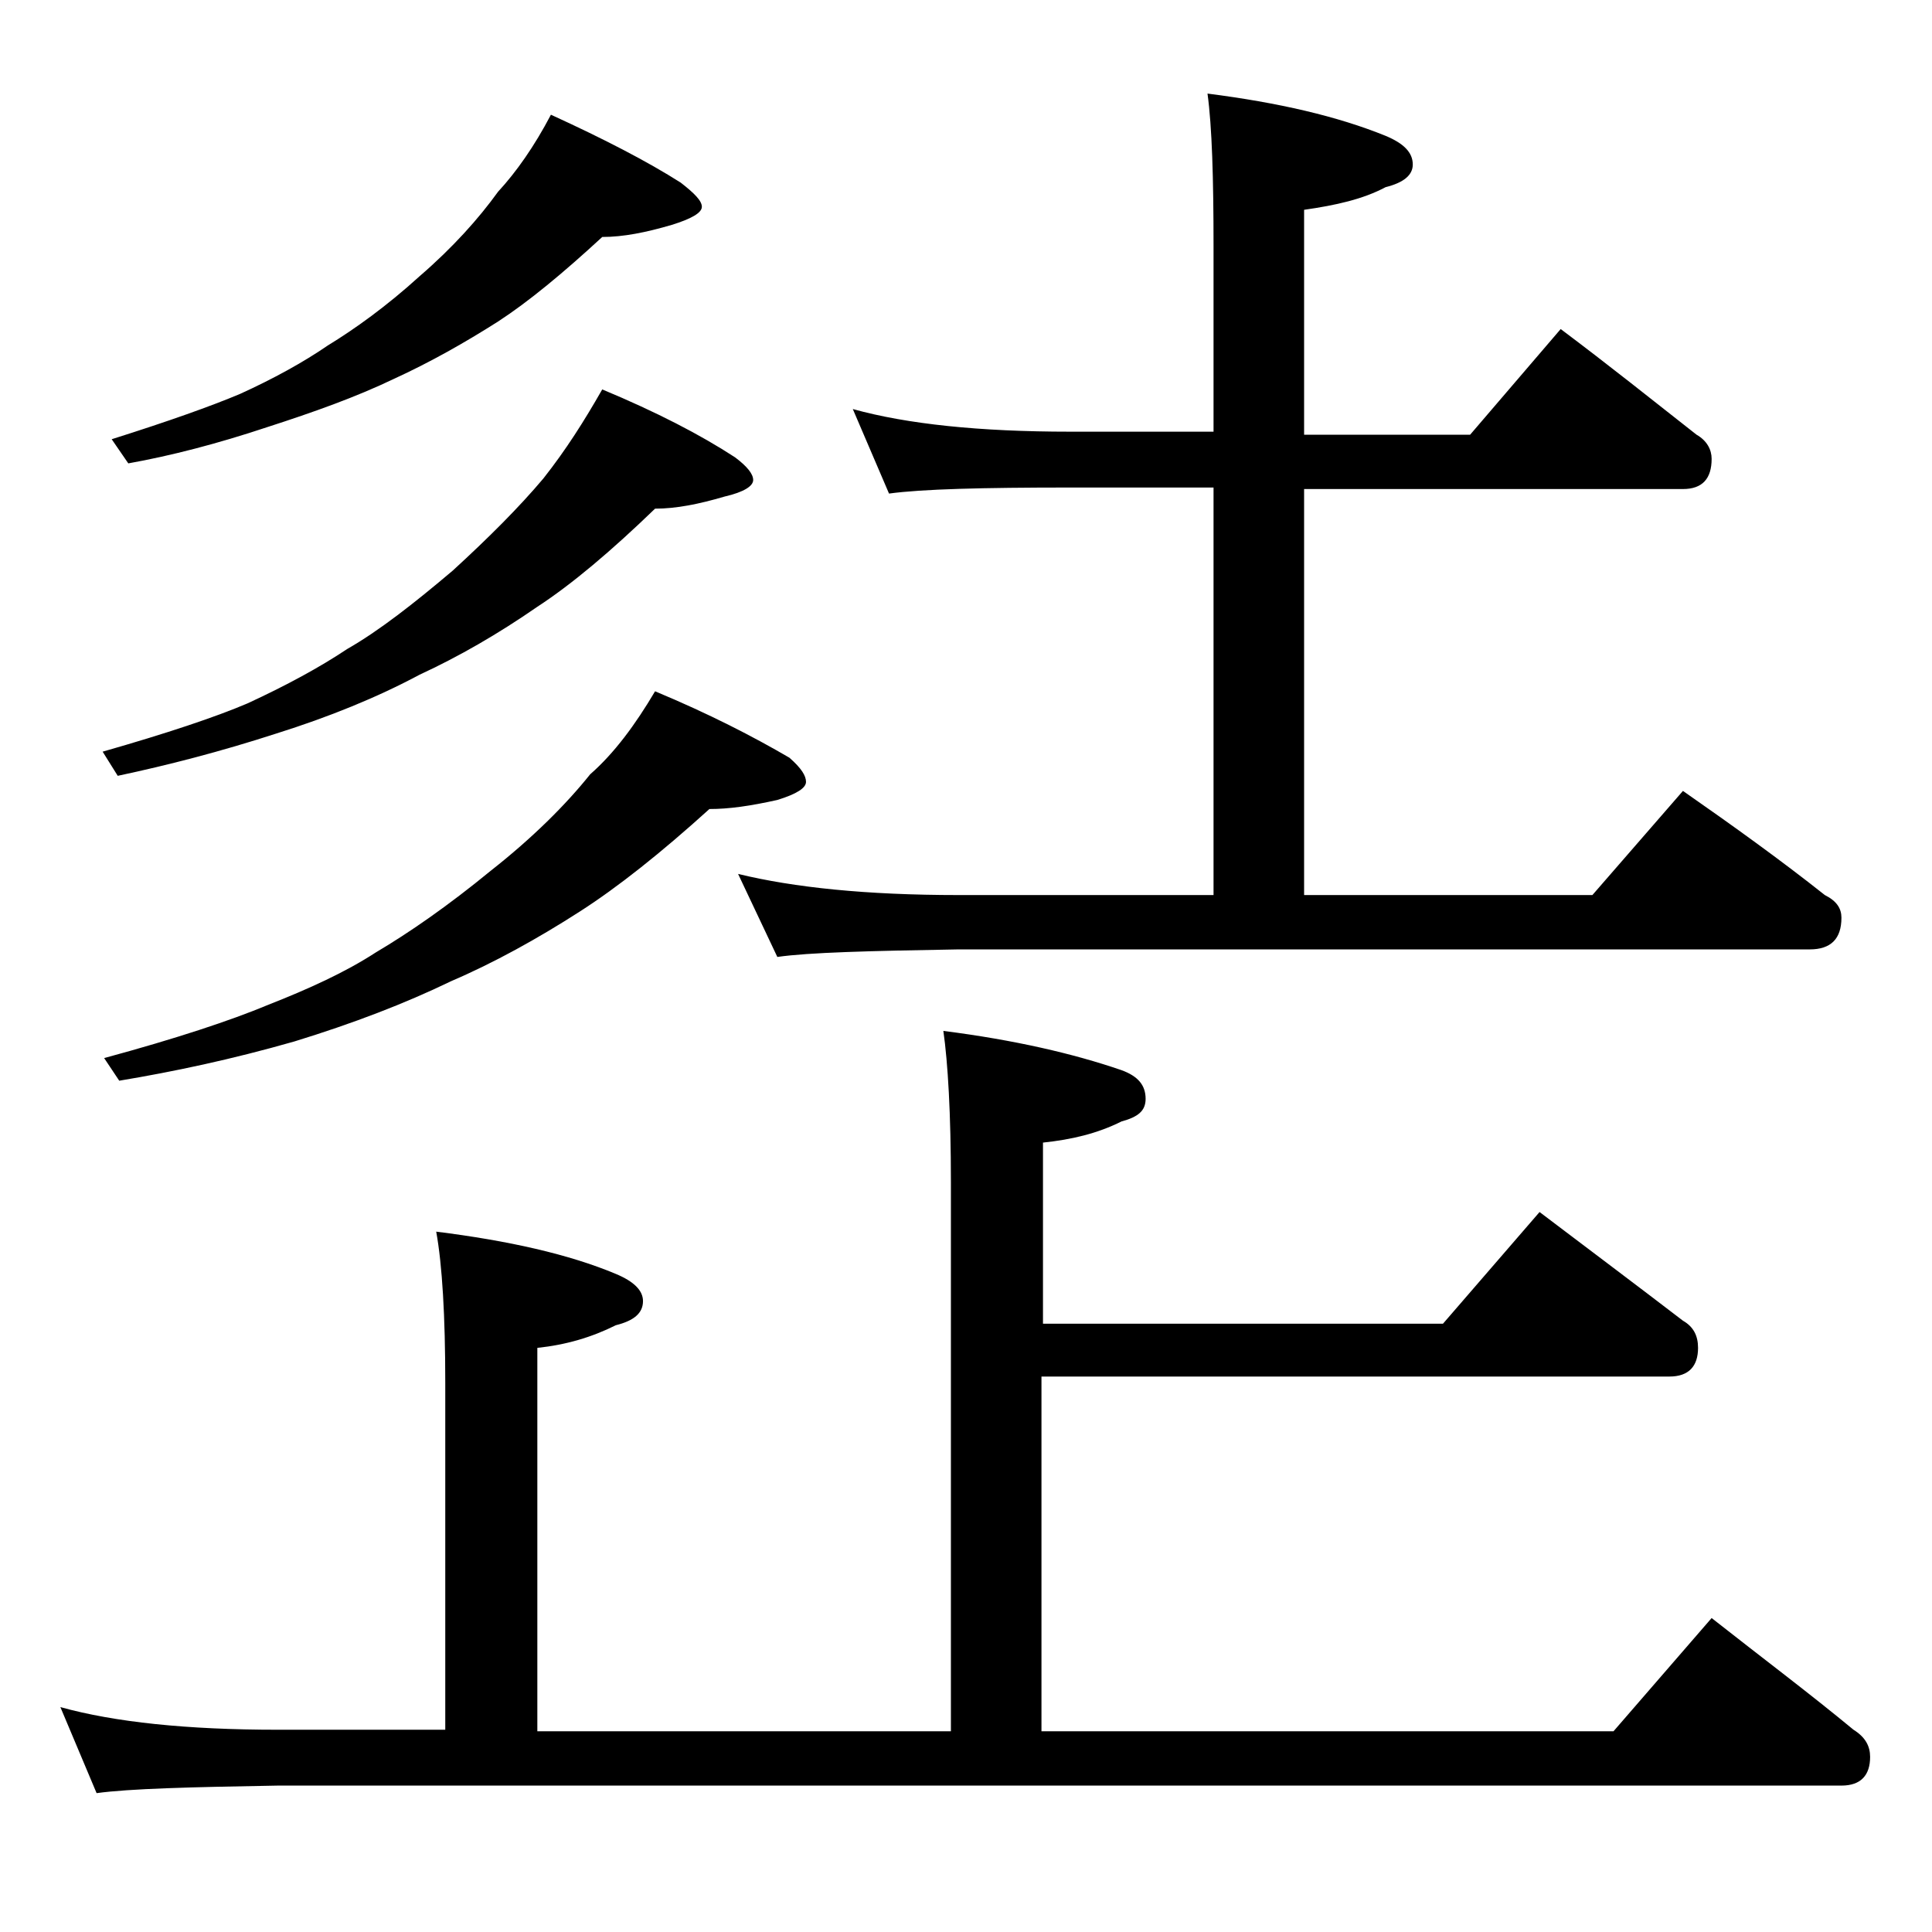 <?xml version="1.0" encoding="utf-8"?>
<!-- Generator: Adobe Illustrator 18.0.0, SVG Export Plug-In . SVG Version: 6.00 Build 0)  -->
<!DOCTYPE svg PUBLIC "-//W3C//DTD SVG 1.1//EN" "http://www.w3.org/Graphics/SVG/1.1/DTD/svg11.dtd">
<svg version="1.1" id="Layer_1" xmlns="http://www.w3.org/2000/svg" xmlns:xlink="http://www.w3.org/1999/xlink" x="0px" y="0px"
	 viewBox="0 0 128 128" enable-background="new 0 0 128 128" xml:space="preserve">
<path d="M62.5,68.3c4.7,0.6,8.6,1.5,11.8,2.6c1.1,0.4,1.6,1,1.6,1.9c0,0.8-0.5,1.2-1.6,1.5c-1.6,0.8-3.3,1.2-5.2,1.4v12h26.5
	l6.4-7.4c3.3,2.5,6.5,4.9,9.5,7.2c0.7,0.4,1,1,1,1.8c0,1.2-0.6,1.9-1.9,1.9H69v23.5h37.9l6.5-7.5c3.3,2.6,6.5,5,9.4,7.4
	c0.8,0.5,1.1,1.1,1.1,1.8c0,1.2-0.6,1.9-1.9,1.9H18.4c-5.8,0.1-9.8,0.2-12,0.5L4,113.1c3.6,1,8.4,1.5,14.4,1.5h11.1v-23
	c0-4.4-0.2-7.8-0.6-10c4.8,0.6,8.8,1.5,11.9,2.8c1.2,0.5,1.8,1.1,1.8,1.8c0,0.8-0.6,1.3-1.8,1.6c-1.6,0.8-3.3,1.3-5.2,1.5v25.4H63
	V78.3C63,73.8,62.8,70.4,62.5,68.3z M39.9,25.8c3.6,1.5,6.5,3,8.8,4.5c0.8,0.6,1.2,1.1,1.2,1.5c0,0.4-0.6,0.8-1.9,1.1
	c-1.7,0.5-3.2,0.8-4.6,0.8c-2.9,2.8-5.5,5-7.8,6.5c-2.6,1.8-5.2,3.3-7.8,4.5c-2.8,1.5-6,2.8-9.5,3.9c-3.7,1.2-7.2,2.1-10.5,2.8
	l-1-1.6c4.2-1.2,7.5-2.3,9.6-3.2c2.6-1.2,4.8-2.4,6.6-3.6c2.1-1.2,4.4-3,7-5.2c2.4-2.2,4.4-4.2,6-6.1C37.5,29.8,38.7,27.9,39.9,25.8
	z M43.4,45.8c3.6,1.5,6.5,3,8.9,4.4c0.8,0.7,1.1,1.2,1.1,1.6c0,0.4-0.6,0.8-1.9,1.2c-1.8,0.4-3.2,0.6-4.5,0.6
	c-3.2,2.9-6.1,5.2-8.6,6.8c-2.8,1.8-5.7,3.4-8.5,4.6c-3.1,1.5-6.5,2.8-10.4,4c-4.2,1.2-8,2-11.6,2.6l-1-1.5
	c4.8-1.3,8.4-2.5,10.8-3.5c2.8-1.1,5.2-2.2,7.2-3.5c2.2-1.3,4.8-3.1,7.6-5.4c2.8-2.2,5-4.4,6.6-6.4C40.7,49.9,42.1,48,43.4,45.8z
	 M36.5,7.6c3.5,1.6,6.4,3.1,8.6,4.5c0.9,0.7,1.4,1.2,1.4,1.6c0,0.4-0.7,0.8-2,1.2c-1.7,0.5-3.2,0.8-4.6,0.8
	c-2.6,2.4-4.9,4.3-6.9,5.6c-2.2,1.4-4.5,2.7-6.9,3.8c-2.5,1.2-5.3,2.2-8.4,3.2c-3.3,1.1-6.4,1.9-9.2,2.4l-1.1-1.6
	c3.8-1.2,6.6-2.2,8.5-3c2.2-1,4.2-2.1,5.8-3.2c1.8-1.1,3.9-2.6,6.1-4.6c2.2-1.9,3.9-3.8,5.2-5.6C34.2,11.4,35.4,9.7,36.5,7.6z
	 M56.5,27.1c3.6,1,8.4,1.5,14.4,1.5h9.5V16.3c0-4.5-0.1-7.9-0.4-10.1c4.7,0.6,8.6,1.5,11.8,2.8c1.2,0.5,1.8,1.1,1.8,1.9
	c0,0.7-0.6,1.2-1.8,1.5c-1.5,0.8-3.3,1.2-5.4,1.5v14.9h11l6-7c3.2,2.4,6.2,4.8,9,7c0.7,0.4,1,1,1,1.6c0,1.3-0.6,2-1.9,2H86.4v26.9
	h19.1l6-6.9c3.3,2.3,6.5,4.6,9.4,6.9c0.8,0.4,1.1,0.9,1.1,1.5c0,1.4-0.7,2.1-2.1,2.1H63.5c-5.9,0.1-9.9,0.2-12,0.5l-2.6-5.5
	c3.7,0.9,8.5,1.4,14.6,1.4h16.9V32.3h-9.5c-5.8,0-9.8,0.1-12,0.4L56.5,27.1z"/>
</svg>
